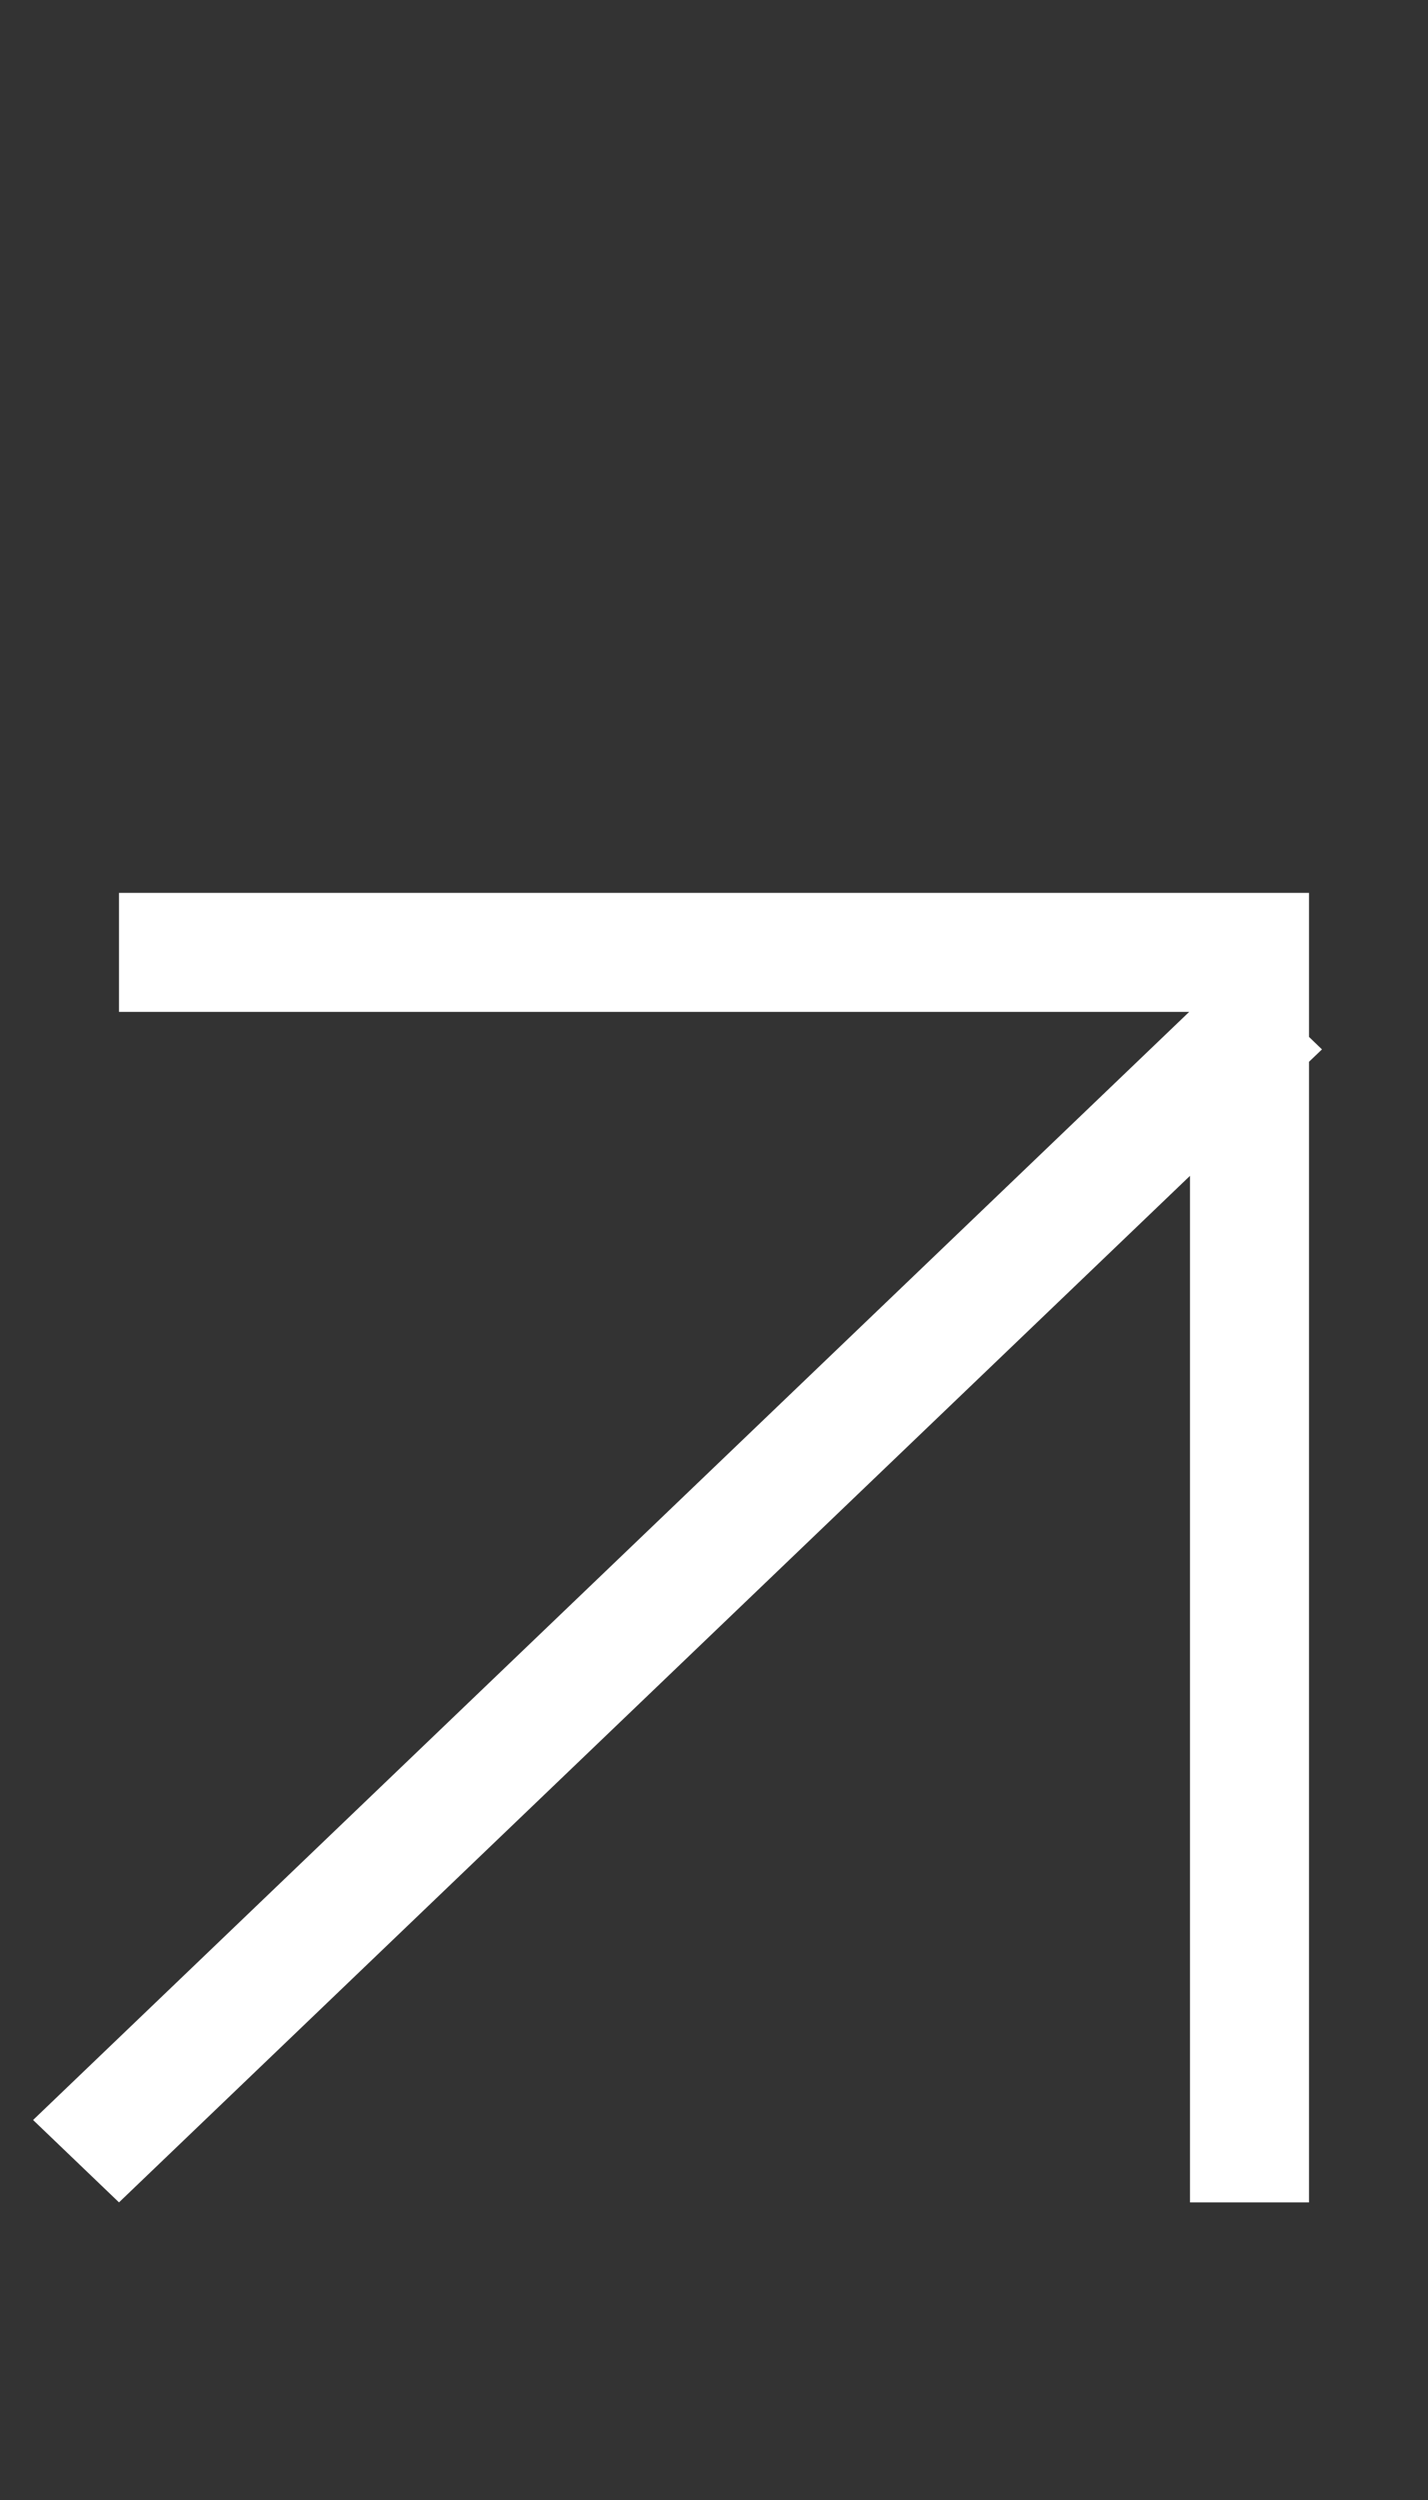 <svg width="12" height="21" viewBox="0 0 12 21" fill="none" xmlns="http://www.w3.org/2000/svg">
<rect x="0" y="0" width="12" height="21" fill="#333333" stroke="none"/>
<path fill-rule="evenodd" clip-rule="evenodd" d="M11.109 8.815L11 8.919L11 18.5L10 18.5L10 9.877L1 18.5L0.278 17.808L9.993 8.5L1 8.5L1 7.5L10 7.5L11 7.5L11 8.5L11 8.71L11.109 8.815Z" fill="white"/>
</svg>
